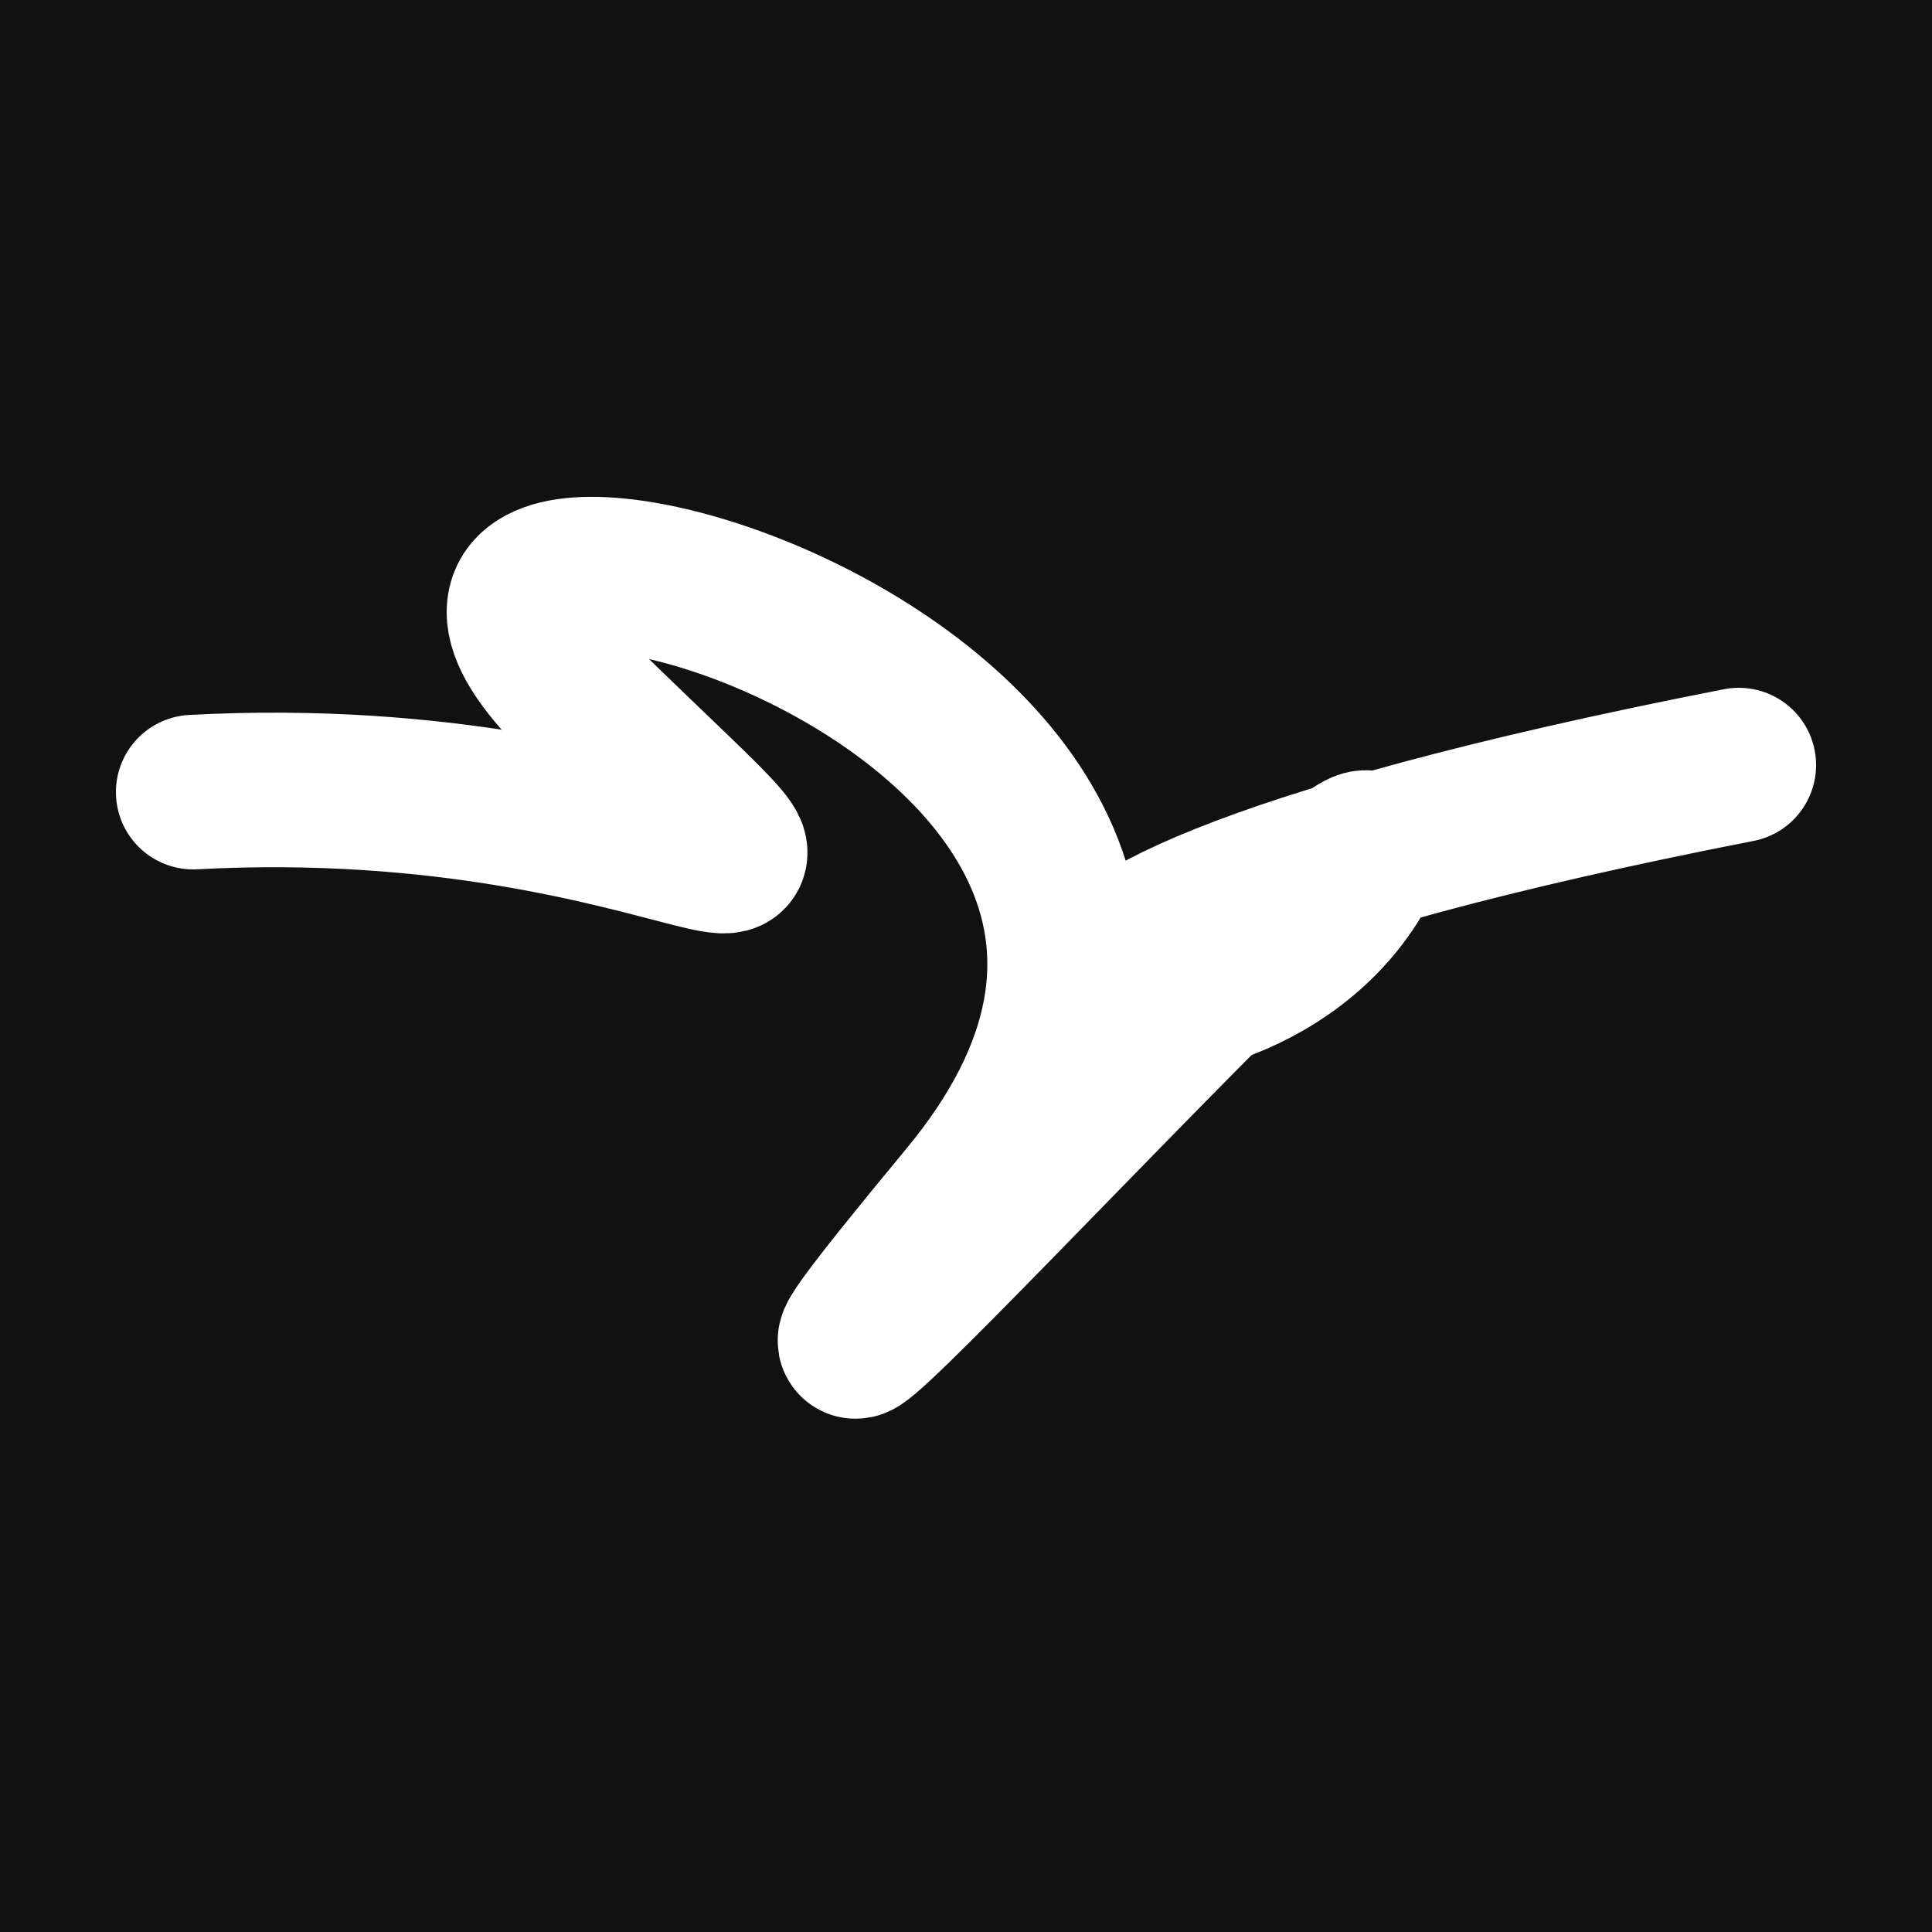 <svg xmlns="http://www.w3.org/2000/svg" version="1.2" viewBox="0 0 500 500"><rect x="0" y="0" width="500" height="500" fill="#111"><animate attributeName="fill" values="#000;#333;#000" dur="0.01s" repeatCount="indefinite"/></rect><path d="M 50,205 C 180,198 231,260 150,181 S 361,176 250,310 S 388,168 350,228 S 184,250 450,198" stroke="#fff" fill="none" stroke-width="40" stroke-linecap="round"><animate attributeName="stroke" values="#F42B87;#FFC6E9;#2AE8F5" dur="0.1s" repeatCount="indefinite" calcMode="discrete"/><animate attributeName="d" values="M 50,205 C 180,198 231,260 150,181 S 361,176 250,310 S 388,168 350,228 S 184,250 450,198;M 50,239 C 284,168 151,155 150,201 S 390,295 250,205 S 204,141 350,181 S 340,126 450,234;M 50,201 C 168,180 155,231 150,205 S 344,114 250,181 S 328,187 350,310 S 126,184 450,300;M 50,205 C 180,198 231,260 150,181 S 361,176 250,310 S 388,168 350,228 S 184,250 450,198;M 50,181 C 198,340 260,178 150,310 S 325,184 250,228 S 339,394 350,160 S 250,148 450,187;M 50,310 C 340,126 178,110 150,228 S 105,398 250,160 S 377,207 350,334 S 148,137 450,264;M 50,205 C 180,198 231,260 150,181 S 361,176 250,310 S 388,168 350,228 S 184,250 450,198" dur="0.95s" repeatCount="indefinite"/><animate attributeName="stroke-width" values="10;50;10" dur="0.7s" repeatCount="indefinite"/></path></svg>
